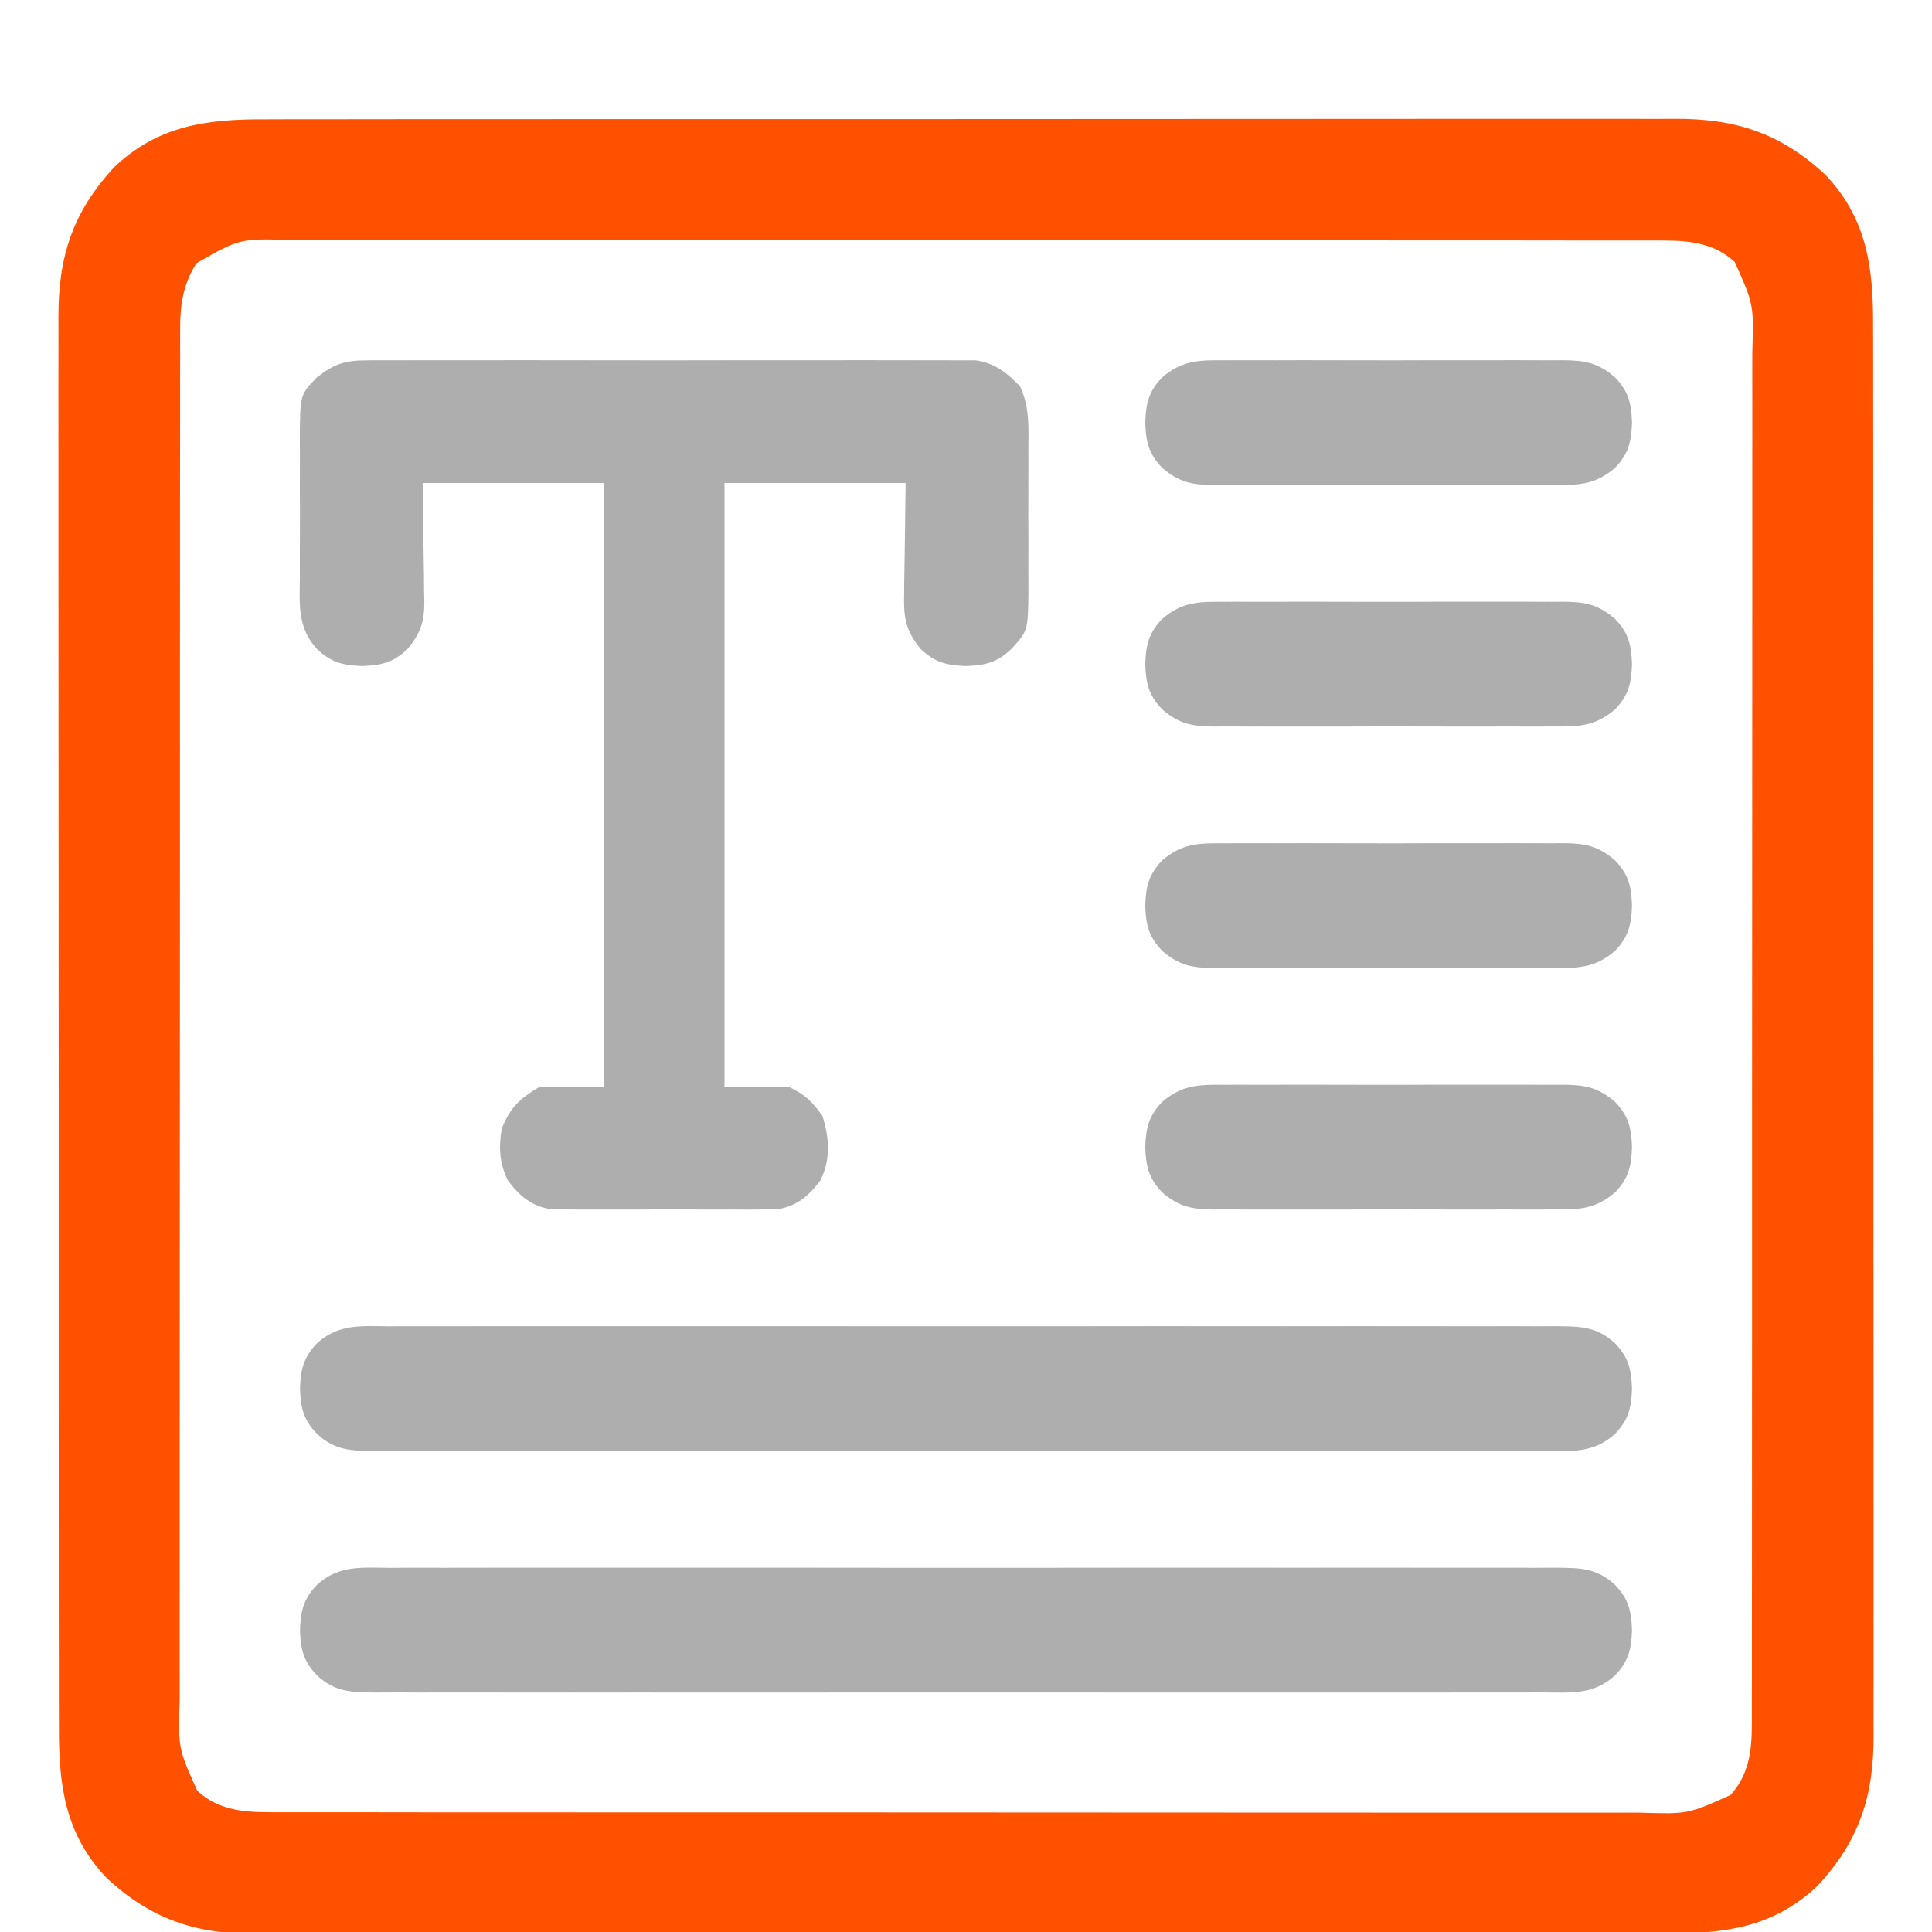 <svg width="60" height="60" viewBox="0 0 60 60" fill="none" xmlns="http://www.w3.org/2000/svg">
<g clip-path="url(#clip0_51_1014)">
<path d="M8.257 3.705C8.452 3.704 8.648 3.703 8.843 3.703C9.377 3.701 9.912 3.701 10.446 3.702C11.023 3.703 11.601 3.701 12.178 3.7C13.308 3.698 14.438 3.698 15.568 3.699C16.487 3.699 17.405 3.699 18.324 3.698C18.455 3.698 18.585 3.698 18.72 3.698C18.986 3.698 19.252 3.698 19.518 3.698C22.009 3.696 24.501 3.697 26.993 3.698C29.271 3.699 31.55 3.698 33.828 3.695C36.169 3.692 38.51 3.691 40.85 3.692C42.164 3.692 43.478 3.692 44.791 3.69C45.91 3.688 47.028 3.688 48.146 3.69C48.716 3.691 49.287 3.691 49.857 3.689C50.38 3.688 50.902 3.688 51.425 3.691C51.613 3.691 51.802 3.691 51.99 3.689C53.882 3.678 55.283 4.122 56.69 5.427C57.99 6.802 58.178 8.316 58.17 10.132C58.171 10.327 58.172 10.523 58.172 10.718C58.174 11.252 58.174 11.787 58.173 12.321C58.172 12.898 58.174 13.476 58.175 14.053C58.177 15.183 58.177 16.313 58.176 17.443C58.176 18.361 58.176 19.28 58.177 20.199C58.177 20.33 58.177 20.46 58.177 20.595C58.177 20.861 58.177 21.127 58.178 21.393C58.179 23.884 58.178 26.376 58.177 28.868C58.176 31.146 58.178 33.425 58.18 35.703C58.183 38.044 58.184 40.384 58.184 42.725C58.183 44.039 58.183 45.352 58.185 46.666C58.187 47.784 58.187 48.903 58.185 50.021C58.184 50.591 58.184 51.161 58.186 51.732C58.187 52.254 58.187 52.777 58.184 53.3C58.184 53.488 58.184 53.677 58.186 53.865C58.197 55.757 57.753 57.157 56.448 58.565C55.074 59.865 53.559 60.053 51.743 60.045C51.548 60.046 51.353 60.047 51.157 60.047C50.623 60.049 50.088 60.049 49.554 60.048C48.977 60.047 48.4 60.049 47.822 60.05C46.692 60.052 45.562 60.052 44.432 60.051C43.514 60.051 42.595 60.051 41.676 60.052C41.545 60.052 41.415 60.052 41.28 60.052C41.014 60.052 40.748 60.052 40.482 60.052C37.991 60.054 35.499 60.053 33.007 60.052C30.729 60.051 28.451 60.052 26.172 60.055C23.831 60.058 21.491 60.059 19.15 60.058C17.836 60.058 16.523 60.058 15.209 60.06C14.091 60.062 12.972 60.062 11.854 60.06C11.284 60.059 10.714 60.059 10.143 60.061C9.621 60.062 9.098 60.062 8.575 60.059C8.387 60.059 8.198 60.059 8.01 60.061C6.118 60.072 4.718 59.628 3.311 58.323C2.01 56.949 1.822 55.434 1.83 53.618C1.829 53.423 1.829 53.227 1.828 53.032C1.826 52.498 1.827 51.963 1.827 51.429C1.828 50.852 1.826 50.274 1.825 49.697C1.823 48.567 1.823 47.437 1.824 46.307C1.824 45.389 1.824 44.47 1.823 43.551C1.823 43.42 1.823 43.29 1.823 43.155C1.823 42.889 1.823 42.623 1.823 42.357C1.821 39.866 1.822 37.374 1.823 34.882C1.824 32.604 1.823 30.326 1.82 28.047C1.817 25.706 1.816 23.366 1.817 21.025C1.817 19.711 1.817 18.398 1.815 17.084C1.813 15.966 1.813 14.847 1.815 13.729C1.816 13.159 1.816 12.588 1.814 12.018C1.813 11.496 1.813 10.973 1.816 10.45C1.816 10.262 1.816 10.073 1.815 9.885C1.803 7.993 2.247 6.593 3.552 5.186C4.927 3.885 6.441 3.697 8.257 3.705ZM6.101 8.174C5.695 8.814 5.596 9.426 5.595 10.176C5.595 10.252 5.595 10.329 5.594 10.408C5.593 10.664 5.594 10.919 5.595 11.175C5.594 11.361 5.594 11.546 5.593 11.732C5.592 12.241 5.592 12.75 5.593 13.259C5.593 13.809 5.592 14.358 5.591 14.908C5.59 15.984 5.589 17.06 5.59 18.136C5.59 19.011 5.59 19.885 5.589 20.76C5.589 20.884 5.589 21.009 5.589 21.137C5.589 21.39 5.589 21.643 5.589 21.896C5.587 24.267 5.587 26.639 5.588 29.011C5.589 31.18 5.587 33.35 5.585 35.519C5.583 37.747 5.582 39.975 5.582 42.203C5.583 43.453 5.582 44.704 5.581 45.955C5.579 47.02 5.579 48.084 5.581 49.149C5.581 49.692 5.581 50.235 5.58 50.778C5.579 51.276 5.579 51.773 5.581 52.271C5.581 52.451 5.581 52.63 5.58 52.81C5.535 54.296 5.535 54.296 6.126 55.614C6.742 56.184 7.493 56.279 8.301 56.28C8.377 56.28 8.454 56.281 8.533 56.281C8.789 56.282 9.044 56.281 9.3 56.281C9.486 56.281 9.671 56.281 9.857 56.282C10.366 56.283 10.875 56.283 11.384 56.282C11.934 56.282 12.483 56.283 13.033 56.284C14.109 56.285 15.185 56.286 16.261 56.285C17.136 56.285 18.01 56.285 18.885 56.286C19.009 56.286 19.134 56.286 19.262 56.286C19.515 56.286 19.768 56.286 20.021 56.287C22.392 56.288 24.764 56.288 27.136 56.287C29.305 56.286 31.475 56.288 33.644 56.29C35.872 56.292 38.1 56.293 40.328 56.293C41.578 56.292 42.829 56.293 44.08 56.294C45.145 56.296 46.209 56.296 47.274 56.294C47.817 56.294 48.36 56.294 48.904 56.295C49.401 56.296 49.898 56.296 50.396 56.294C50.576 56.294 50.755 56.294 50.935 56.295C52.421 56.34 52.421 56.34 53.739 55.749C54.309 55.133 54.404 54.382 54.405 53.574C54.405 53.498 54.406 53.421 54.406 53.342C54.407 53.086 54.406 52.831 54.406 52.575C54.406 52.389 54.406 52.204 54.407 52.018C54.408 51.509 54.408 51 54.407 50.491C54.407 49.941 54.408 49.392 54.409 48.843C54.411 47.766 54.411 46.69 54.41 45.614C54.41 44.739 54.41 43.865 54.411 42.99C54.411 42.803 54.411 42.803 54.411 42.613C54.411 42.36 54.411 42.107 54.412 41.854C54.413 39.483 54.413 37.111 54.412 34.739C54.411 32.57 54.413 30.4 54.415 28.231C54.417 26.003 54.418 23.775 54.418 21.547C54.417 20.297 54.418 19.046 54.419 17.795C54.421 16.73 54.421 15.666 54.419 14.601C54.419 14.058 54.419 13.515 54.42 12.972C54.421 12.474 54.421 11.977 54.419 11.479C54.419 11.3 54.419 11.12 54.42 10.94C54.465 9.454 54.465 9.454 53.874 8.136C53.258 7.566 52.507 7.471 51.699 7.47C51.623 7.47 51.546 7.469 51.467 7.469C51.212 7.468 50.956 7.469 50.7 7.469C50.515 7.469 50.329 7.469 50.143 7.468C49.634 7.467 49.125 7.467 48.616 7.468C48.066 7.468 47.517 7.467 46.968 7.466C45.891 7.465 44.815 7.464 43.739 7.465C42.864 7.465 41.99 7.465 41.115 7.464C40.991 7.464 40.866 7.464 40.738 7.464C40.485 7.464 40.232 7.464 39.979 7.463C37.608 7.462 35.236 7.462 32.864 7.463C30.695 7.464 28.525 7.462 26.356 7.46C24.128 7.458 21.9 7.457 19.672 7.457C18.422 7.458 17.171 7.457 15.92 7.456C14.856 7.454 13.791 7.454 12.726 7.456C12.183 7.456 11.64 7.456 11.097 7.455C10.599 7.454 10.102 7.454 9.604 7.456C9.425 7.456 9.245 7.456 9.065 7.455C7.448 7.405 7.448 7.405 6.101 8.174Z" fill="#FF5100"/>
<path d="M11.392 11.191C11.515 11.189 11.515 11.189 11.641 11.188C11.916 11.186 12.191 11.188 12.466 11.189C12.663 11.189 12.861 11.188 13.058 11.187C13.594 11.185 14.129 11.185 14.665 11.187C15.226 11.188 15.787 11.187 16.347 11.186C17.289 11.185 18.231 11.187 19.173 11.189C20.261 11.191 21.349 11.191 22.438 11.188C23.373 11.186 24.308 11.186 25.243 11.187C25.801 11.188 26.359 11.188 26.917 11.186C27.442 11.185 27.967 11.186 28.492 11.188C28.684 11.189 28.877 11.189 29.069 11.188C29.332 11.187 29.595 11.188 29.858 11.191C30.005 11.191 30.152 11.191 30.304 11.191C30.906 11.28 31.263 11.572 31.68 12.001C31.983 12.655 31.942 13.291 31.937 14.004C31.938 14.157 31.938 14.311 31.938 14.469C31.939 14.793 31.938 15.117 31.936 15.44C31.933 15.854 31.935 16.268 31.938 16.681C31.94 17.078 31.938 17.474 31.937 17.871C31.938 18.019 31.939 18.167 31.94 18.32C31.926 19.591 31.926 19.591 31.406 20.156C30.959 20.581 30.599 20.661 30 20.684C29.4 20.661 29.041 20.581 28.593 20.156C28.106 19.564 28.06 19.144 28.079 18.41C28.079 18.323 28.08 18.237 28.08 18.147C28.083 17.826 28.089 17.504 28.096 17.183C28.105 16.462 28.115 15.742 28.125 15C26.268 15 24.412 15 22.5 15C22.5 21.188 22.5 27.375 22.5 33.75C23.157 33.75 23.815 33.75 24.492 33.75C25.01 34.002 25.21 34.194 25.539 34.651C25.757 35.328 25.806 36.017 25.473 36.665C25.098 37.159 24.742 37.46 24.119 37.559C23.985 37.56 23.851 37.56 23.713 37.561C23.561 37.562 23.408 37.564 23.251 37.565C23.086 37.564 22.921 37.563 22.756 37.562C22.585 37.563 22.415 37.563 22.244 37.564C21.887 37.564 21.53 37.563 21.173 37.561C20.717 37.558 20.261 37.56 19.804 37.563C19.452 37.565 19.1 37.564 18.747 37.563C18.579 37.562 18.411 37.563 18.243 37.564C18.007 37.565 17.772 37.563 17.536 37.561C17.336 37.56 17.336 37.56 17.131 37.559C16.507 37.46 16.152 37.159 15.776 36.665C15.508 36.137 15.481 35.617 15.586 35.039C15.857 34.38 16.136 34.123 16.758 33.75C17.415 33.75 18.072 33.75 18.75 33.75C18.75 27.562 18.75 21.375 18.75 15C16.893 15 15.037 15 13.125 15C13.143 16.434 13.143 16.434 13.167 17.868C13.168 18.049 13.17 18.23 13.171 18.41C13.173 18.503 13.175 18.595 13.178 18.691C13.178 19.315 13.066 19.658 12.656 20.156C12.209 20.581 11.85 20.661 11.25 20.684C10.65 20.661 10.291 20.581 9.844 20.156C9.222 19.482 9.307 18.751 9.313 17.871C9.312 17.718 9.312 17.564 9.311 17.406C9.31 17.082 9.311 16.759 9.314 16.435C9.316 16.021 9.315 15.607 9.312 15.194C9.31 14.797 9.311 14.4 9.313 14.004C9.312 13.856 9.311 13.708 9.31 13.556C9.324 12.253 9.324 12.253 9.844 11.719C10.375 11.301 10.719 11.191 11.392 11.191Z" fill="#AEAEAE"/>
<path d="M12.104 48.691C12.264 48.69 12.425 48.689 12.585 48.688C13.026 48.686 13.467 48.687 13.907 48.689C14.383 48.69 14.858 48.688 15.334 48.687C16.265 48.685 17.196 48.685 18.127 48.687C18.884 48.688 19.641 48.688 20.398 48.687C20.559 48.687 20.559 48.687 20.724 48.687C20.943 48.687 21.162 48.687 21.38 48.687C23.432 48.685 25.483 48.687 27.535 48.689C29.295 48.691 31.056 48.691 32.816 48.689C34.86 48.686 36.904 48.685 38.949 48.687C39.166 48.687 39.384 48.687 39.602 48.687C39.71 48.687 39.817 48.687 39.927 48.688C40.683 48.688 41.439 48.687 42.195 48.686C43.116 48.685 44.037 48.685 44.958 48.688C45.428 48.689 45.898 48.689 46.368 48.688C46.799 48.686 47.229 48.687 47.659 48.69C47.889 48.69 48.118 48.689 48.347 48.687C49.1 48.694 49.59 48.7 50.156 49.219C50.581 49.666 50.661 50.025 50.684 50.625C50.661 51.225 50.581 51.584 50.156 52.031C49.484 52.647 48.772 52.566 47.896 52.559C47.736 52.56 47.575 52.561 47.414 52.562C46.974 52.564 46.533 52.563 46.093 52.561C45.617 52.56 45.142 52.562 44.666 52.563C43.735 52.565 42.804 52.565 41.873 52.563C41.116 52.562 40.359 52.562 39.602 52.563C39.495 52.563 39.387 52.563 39.276 52.563C39.057 52.563 38.839 52.563 38.62 52.563C36.568 52.565 34.517 52.563 32.465 52.561C30.705 52.559 28.944 52.559 27.184 52.561C25.14 52.564 23.096 52.565 21.052 52.563C20.834 52.563 20.616 52.563 20.398 52.563C20.29 52.563 20.183 52.563 20.073 52.562C19.317 52.562 18.561 52.563 17.805 52.564C16.884 52.565 15.963 52.565 15.042 52.562C14.572 52.561 14.102 52.561 13.632 52.562C13.201 52.564 12.771 52.563 12.341 52.56C12.111 52.559 11.882 52.561 11.653 52.563C10.9 52.556 10.41 52.55 9.844 52.031C9.419 51.584 9.339 51.225 9.316 50.625C9.339 50.025 9.419 49.666 9.844 49.219C10.516 48.603 11.227 48.684 12.104 48.691Z" fill="#AEAEAE"/>
<path d="M12.104 41.191C12.264 41.19 12.425 41.189 12.585 41.188C13.026 41.186 13.467 41.187 13.907 41.189C14.383 41.19 14.858 41.188 15.334 41.187C16.265 41.185 17.196 41.185 18.127 41.187C18.884 41.188 19.641 41.188 20.398 41.187C20.559 41.187 20.559 41.187 20.724 41.187C20.943 41.187 21.162 41.187 21.38 41.187C23.432 41.185 25.483 41.187 27.535 41.189C29.295 41.191 31.056 41.191 32.816 41.189C34.86 41.186 36.904 41.185 38.949 41.187C39.166 41.187 39.384 41.187 39.602 41.187C39.71 41.187 39.817 41.187 39.927 41.188C40.683 41.188 41.439 41.187 42.195 41.186C43.116 41.185 44.037 41.185 44.958 41.188C45.428 41.189 45.898 41.189 46.368 41.188C46.799 41.186 47.229 41.187 47.659 41.19C47.889 41.19 48.118 41.189 48.347 41.187C49.1 41.194 49.59 41.2 50.156 41.719C50.581 42.166 50.661 42.525 50.684 43.125C50.661 43.725 50.581 44.084 50.156 44.531C49.484 45.147 48.772 45.066 47.896 45.059C47.736 45.06 47.575 45.061 47.414 45.062C46.974 45.064 46.533 45.063 46.093 45.061C45.617 45.06 45.142 45.062 44.666 45.063C43.735 45.065 42.804 45.065 41.873 45.063C41.116 45.062 40.359 45.062 39.602 45.063C39.495 45.063 39.387 45.063 39.276 45.063C39.057 45.063 38.839 45.063 38.62 45.063C36.568 45.065 34.517 45.063 32.465 45.061C30.705 45.059 28.944 45.059 27.184 45.061C25.14 45.064 23.096 45.065 21.052 45.063C20.834 45.063 20.616 45.063 20.398 45.063C20.29 45.063 20.183 45.063 20.073 45.062C19.317 45.062 18.561 45.063 17.805 45.064C16.884 45.065 15.963 45.065 15.042 45.062C14.572 45.061 14.102 45.061 13.632 45.062C13.201 45.064 12.771 45.063 12.341 45.06C12.111 45.059 11.882 45.061 11.653 45.063C10.9 45.056 10.41 45.05 9.844 44.531C9.419 44.084 9.339 43.725 9.316 43.125C9.339 42.525 9.419 42.166 9.844 41.719C10.516 41.103 11.227 41.184 12.104 41.191Z" fill="#AEAEAE"/>
<path d="M38.027 33.689C38.15 33.688 38.272 33.688 38.398 33.687C38.802 33.685 39.206 33.686 39.609 33.688C39.89 33.687 40.172 33.687 40.453 33.686C41.041 33.686 41.63 33.687 42.219 33.689C42.973 33.692 43.727 33.69 44.481 33.687C45.062 33.685 45.642 33.686 46.222 33.687C46.5 33.688 46.778 33.687 47.056 33.686C47.445 33.685 47.834 33.687 48.223 33.689C48.395 33.688 48.395 33.688 48.57 33.687C49.237 33.695 49.629 33.769 50.156 34.219C50.581 34.666 50.661 35.025 50.684 35.625C50.661 36.225 50.581 36.584 50.156 37.031C49.527 37.567 49.011 37.567 48.223 37.561C48.1 37.562 47.978 37.562 47.852 37.563C47.448 37.565 47.044 37.564 46.641 37.562C46.36 37.563 46.078 37.563 45.797 37.564C45.209 37.564 44.62 37.563 44.031 37.561C43.277 37.558 42.523 37.56 41.769 37.563C41.188 37.565 40.608 37.564 40.028 37.563C39.75 37.562 39.472 37.563 39.194 37.564C38.805 37.565 38.416 37.563 38.027 37.561C37.855 37.562 37.855 37.562 37.68 37.563C37.013 37.555 36.621 37.481 36.094 37.031C35.669 36.584 35.589 36.225 35.566 35.625C35.589 35.025 35.669 34.666 36.094 34.219C36.723 33.683 37.239 33.683 38.027 33.689Z" fill="#AEAEAE"/>
<path d="M38.027 26.189C38.15 26.189 38.272 26.188 38.398 26.187C38.802 26.185 39.206 26.186 39.609 26.188C39.89 26.187 40.172 26.187 40.453 26.186C41.041 26.186 41.63 26.187 42.219 26.189C42.973 26.192 43.727 26.19 44.481 26.187C45.062 26.186 45.642 26.186 46.222 26.187C46.5 26.188 46.778 26.187 47.056 26.186C47.445 26.185 47.834 26.187 48.223 26.189C48.395 26.188 48.395 26.188 48.57 26.186C49.237 26.195 49.629 26.269 50.156 26.719C50.581 27.166 50.661 27.525 50.684 28.125C50.661 28.725 50.581 29.084 50.156 29.531C49.527 30.067 49.011 30.067 48.223 30.061C48.1 30.061 47.978 30.062 47.852 30.063C47.448 30.065 47.044 30.064 46.641 30.062C46.36 30.063 46.078 30.063 45.797 30.064C45.209 30.064 44.62 30.063 44.031 30.061C43.277 30.058 42.523 30.06 41.769 30.063C41.188 30.064 40.608 30.064 40.028 30.063C39.75 30.062 39.472 30.063 39.194 30.064C38.805 30.065 38.416 30.063 38.027 30.061C37.855 30.062 37.855 30.062 37.68 30.064C37.013 30.055 36.621 29.981 36.094 29.531C35.669 29.084 35.589 28.725 35.566 28.125C35.589 27.525 35.669 27.166 36.094 26.719C36.723 26.183 37.239 26.183 38.027 26.189Z" fill="#AEAEAE"/>
<path d="M38.027 18.689C38.15 18.689 38.272 18.688 38.398 18.687C38.802 18.685 39.206 18.686 39.609 18.688C39.89 18.687 40.172 18.687 40.453 18.686C41.041 18.686 41.63 18.687 42.219 18.689C42.973 18.692 43.727 18.69 44.481 18.687C45.062 18.686 45.642 18.686 46.222 18.687C46.5 18.688 46.778 18.687 47.056 18.686C47.445 18.685 47.834 18.687 48.223 18.689C48.395 18.688 48.395 18.688 48.57 18.686C49.237 18.695 49.629 18.769 50.156 19.219C50.581 19.666 50.661 20.025 50.684 20.625C50.661 21.225 50.581 21.584 50.156 22.031C49.527 22.567 49.011 22.567 48.223 22.561C48.1 22.561 47.978 22.562 47.852 22.563C47.448 22.565 47.044 22.564 46.641 22.562C46.36 22.563 46.078 22.563 45.797 22.564C45.209 22.564 44.62 22.563 44.031 22.561C43.277 22.558 42.523 22.56 41.769 22.563C41.188 22.564 40.608 22.564 40.028 22.563C39.75 22.562 39.472 22.563 39.194 22.564C38.805 22.565 38.416 22.563 38.027 22.561C37.855 22.562 37.855 22.562 37.68 22.564C37.013 22.555 36.621 22.481 36.094 22.031C35.669 21.584 35.589 21.225 35.566 20.625C35.589 20.025 35.669 19.666 36.094 19.219C36.723 18.683 37.239 18.683 38.027 18.689Z" fill="#AEAEAE"/>
<path d="M38.027 11.189C38.15 11.188 38.272 11.188 38.398 11.187C38.802 11.185 39.206 11.186 39.609 11.188C39.89 11.187 40.172 11.187 40.453 11.186C41.041 11.186 41.63 11.187 42.219 11.189C42.973 11.192 43.727 11.19 44.481 11.187C45.062 11.185 45.642 11.186 46.222 11.187C46.5 11.188 46.778 11.187 47.056 11.186C47.445 11.185 47.834 11.187 48.223 11.189C48.395 11.188 48.395 11.188 48.57 11.187C49.237 11.195 49.629 11.269 50.156 11.719C50.581 12.166 50.661 12.525 50.684 13.125C50.661 13.725 50.581 14.084 50.156 14.531C49.527 15.067 49.011 15.067 48.223 15.061C48.1 15.062 47.978 15.062 47.852 15.063C47.448 15.065 47.044 15.064 46.641 15.062C46.36 15.063 46.078 15.063 45.797 15.064C45.209 15.064 44.62 15.063 44.031 15.061C43.277 15.058 42.523 15.06 41.769 15.063C41.188 15.065 40.608 15.064 40.028 15.063C39.75 15.062 39.472 15.063 39.194 15.064C38.805 15.065 38.416 15.063 38.027 15.061C37.855 15.062 37.855 15.062 37.68 15.063C37.013 15.055 36.621 14.981 36.094 14.531C35.669 14.084 35.589 13.725 35.566 13.125C35.589 12.525 35.669 12.166 36.094 11.719C36.723 11.183 37.239 11.183 38.027 11.189Z" fill="#AEAEAE"/>
</g>
<defs>
<clipPath id="clip0_51_1014">
<rect width="60" height="60" fill="white"/>
</clipPath>
</defs>
</svg>
